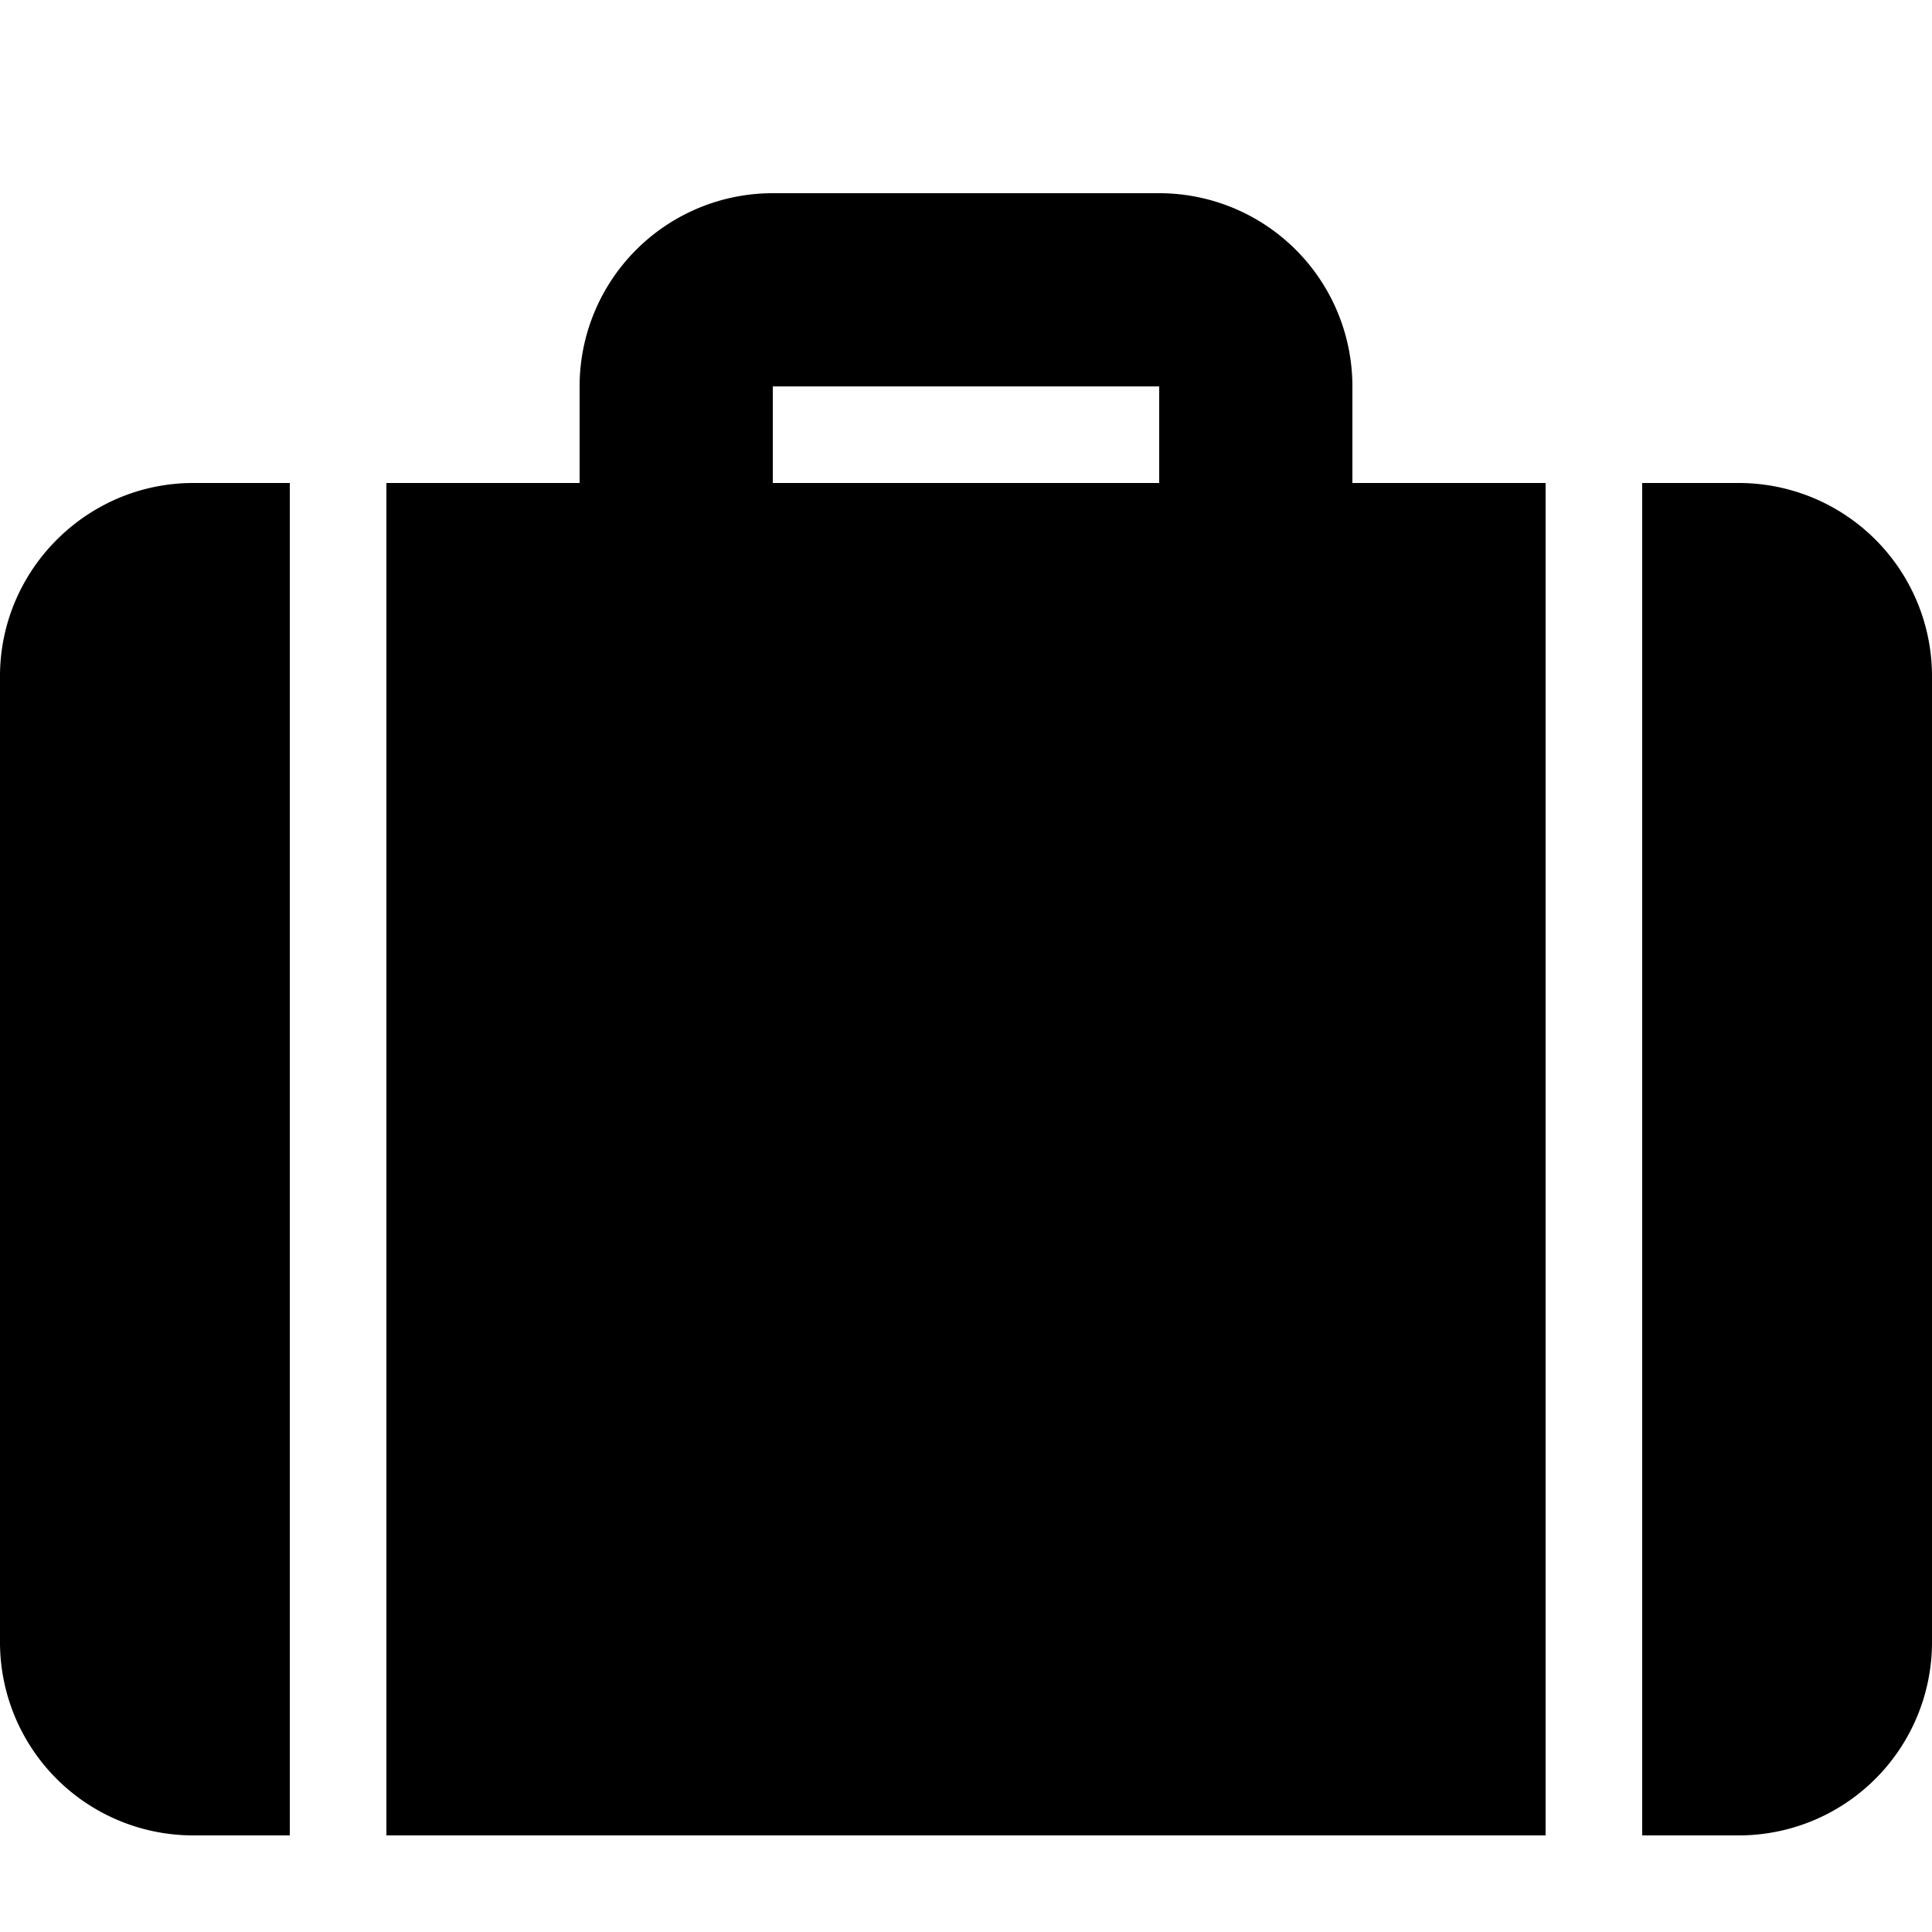 <?xml version="1.0" encoding="utf-8"?>
<svg fill="#000000" width="800px" height="800px" viewBox="0 0 20 20" xmlns="http://www.w3.org/2000/svg"><path d="M14 5h2v14H4V5h2V4a2 2 0 0 1 2-2h4a2 2 0 0 1 2 2v1zm3 0h1a2 2 0 0 1 2 2v10a2 2 0 0 1-2 2h-1V5zM3 5v14H2a2 2 0 0 1-2-2V7c0-1.1.9-2 2-2h1zm5-1v1h4V4H8z"/></svg>